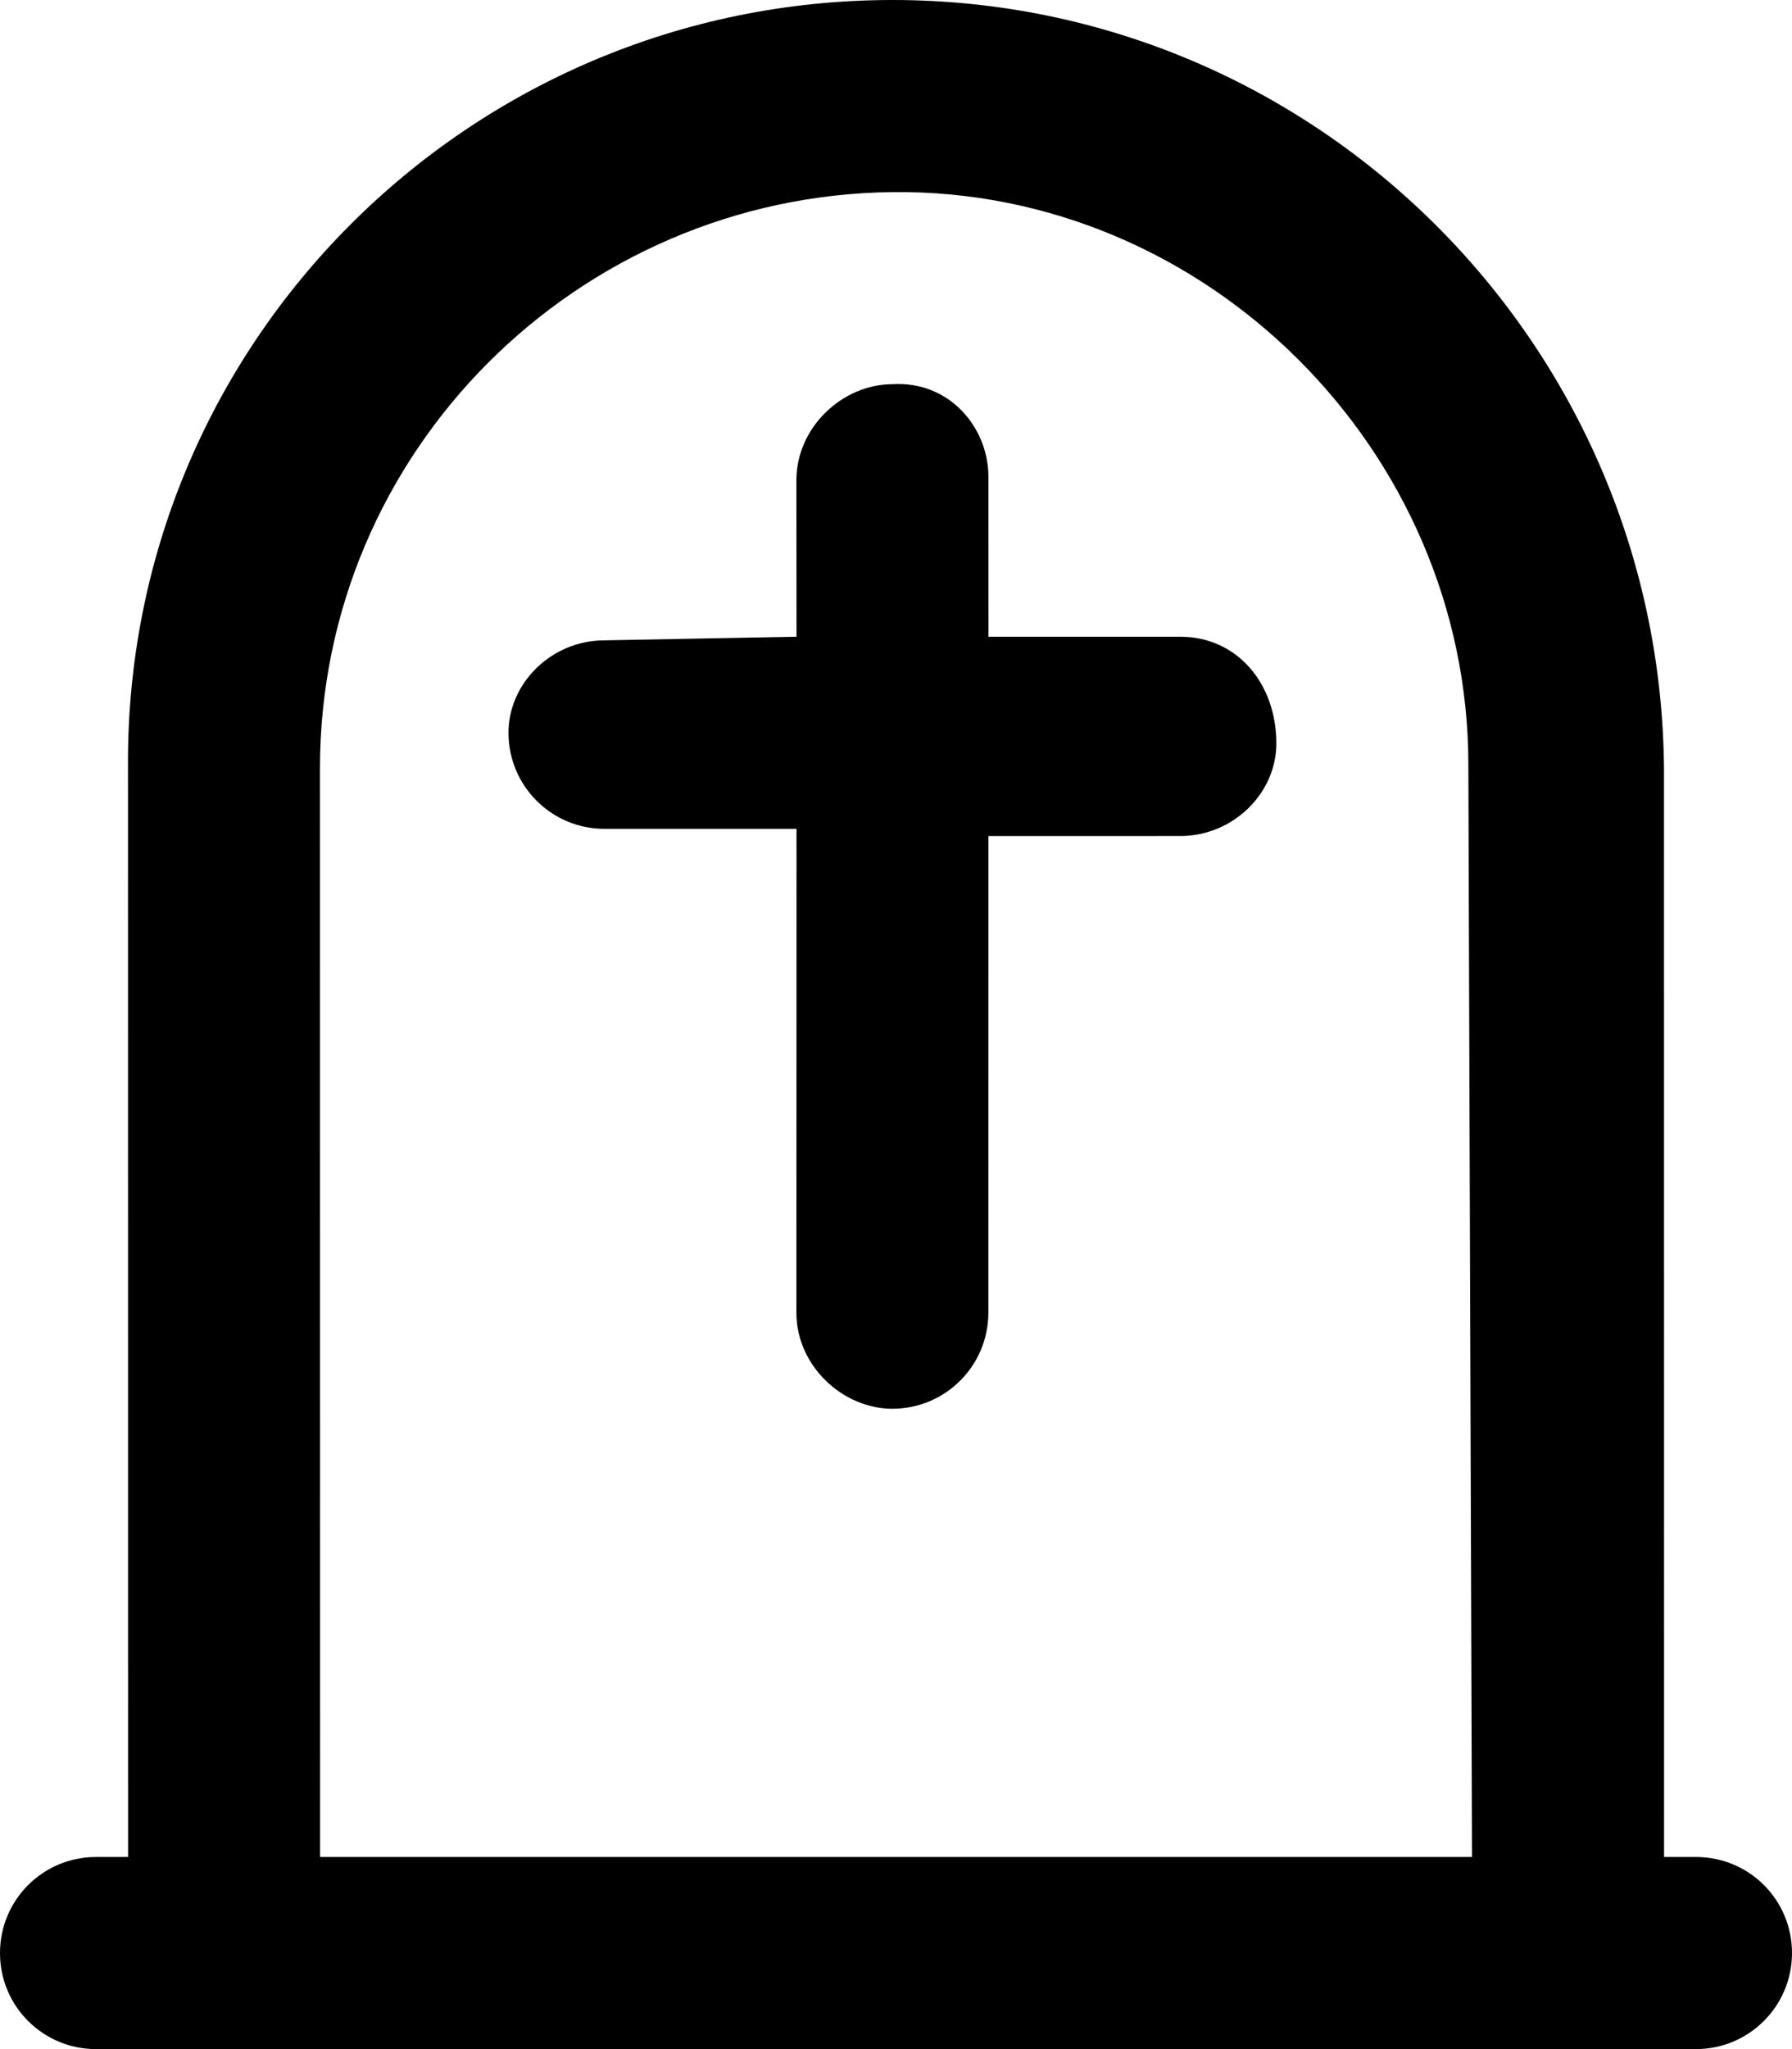 <svg xmlns="http://www.w3.org/2000/svg" viewBox="0 0 448 512"><!--! Font Awesome Pro 6.2.0 by @fontawesome - https://fontawesome.com License - https://fontawesome.com/license (Commercial License) Copyright 2022 Fonticons, Inc. --><path d="M295.1 159.1l-47.98 .007L247.1 119.1C247.1 106.7 237.2 95.1 223.1 96C210.7 96 199.1 106.7 199.1 120l.026 39.1L151.1 160c-13.26 .002-23.99 10.74-23.98 23.1c0 13.26 10.73 24 23.99 24l48.02-.005L199.1 328C199.1 341.3 210.7 352 223.1 352c13.25-.002 23.99-10.75 23.99-24l.007-119.1l47.98-.007c13.25 0 24.01-10.74 24.01-23.1C319.1 170.7 309.2 159.1 295.1 159.1zM424 464h-7.984l-.017-272C415.1 86 329.1-.01 223.1 0c-106 .01-192 86.01-191.1 192L32.02 464H24C10.75 464 0 474.7 0 488C0 501.3 10.75 512 24 512h400c13.25 0 24-10.75 24-24C448 474.7 437.3 464 424 464zM80.02 464L79.99 192c-.008-79.37 64.61-143.1 143.1-144s144 64.61 144 143.1L368 464H80.02z"/></svg>